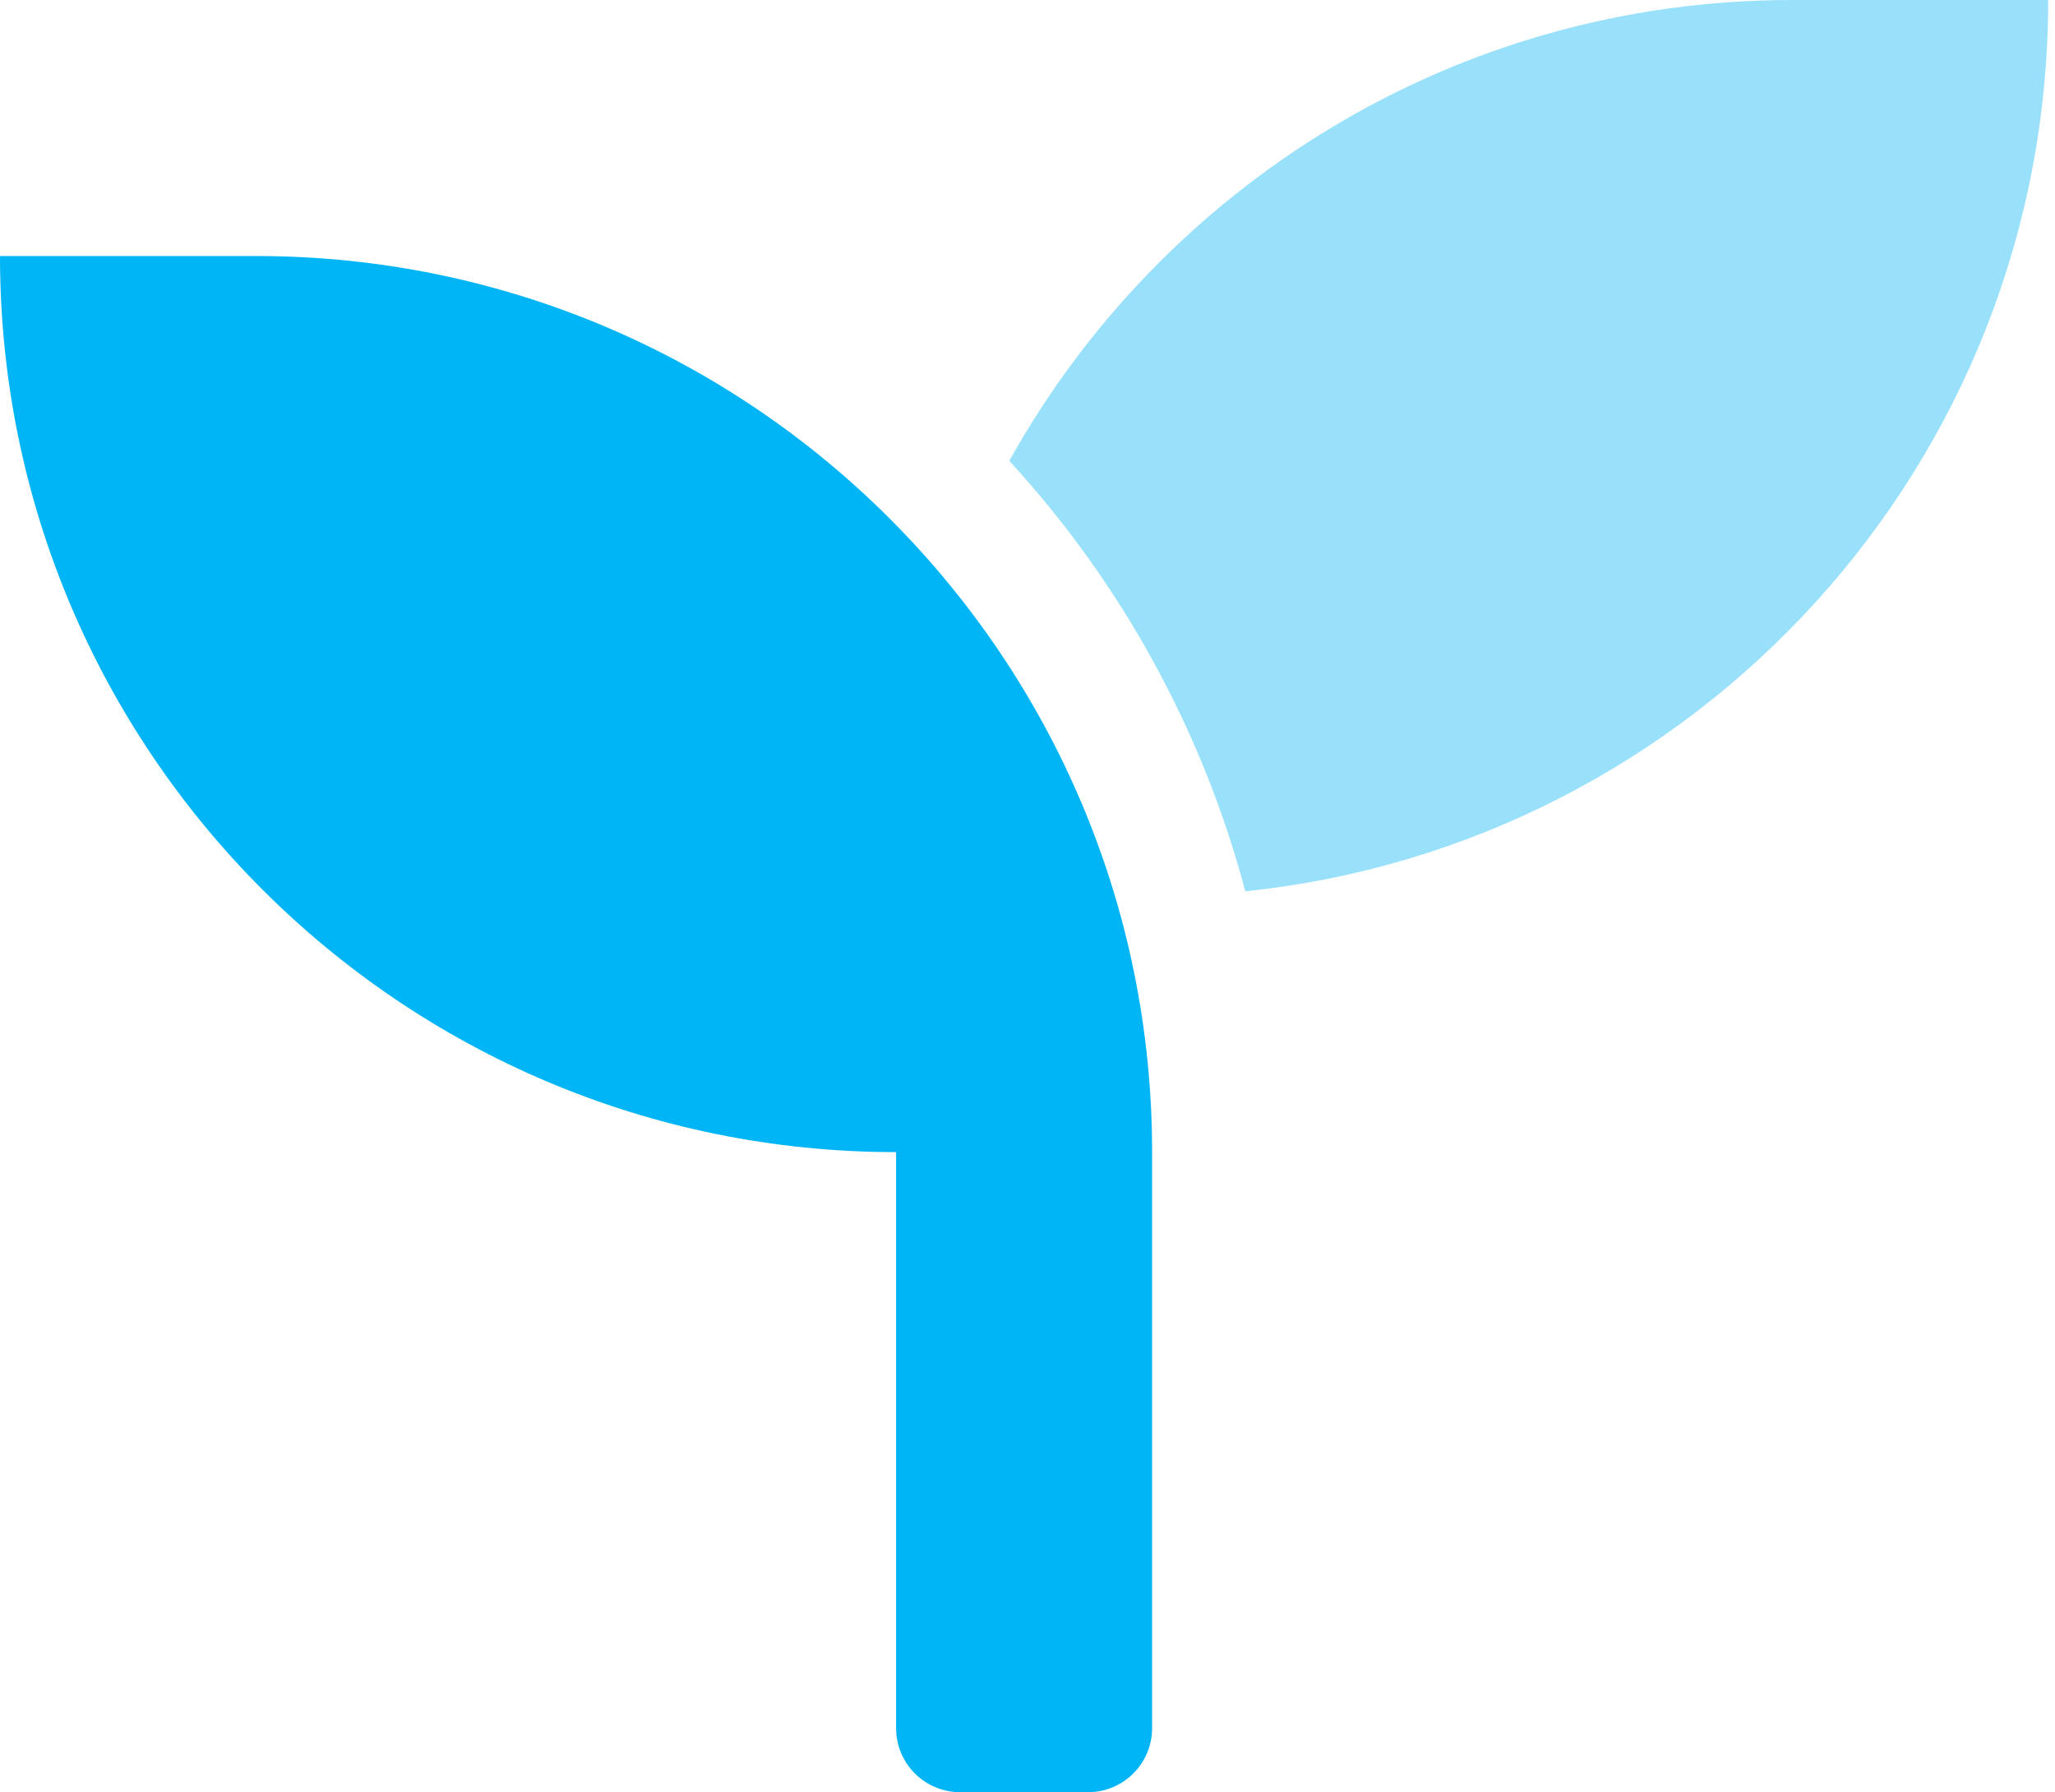 <svg width="172" height="150" viewBox="0 0 172 150" fill="none" xmlns="http://www.w3.org/2000/svg">
<path opacity="0.4" d="M171.429 0C171.429 38.806 141.964 70.681 104.23 74.598C100.659 61.167 93.88 48.804 84.476 38.571C97.299 15.569 121.808 0 150 0H171.429Z" fill="#00B5F6"/>
<path d="M96.429 96.428V144.643C96.429 146.064 95.864 147.426 94.859 148.431C93.855 149.435 92.492 150 91.071 150H80.357C78.936 150 77.574 149.435 76.569 148.431C75.564 147.426 75 146.064 75 144.643V96.428C33.583 96.428 0 62.846 0 21.428H21.429C62.846 21.428 96.429 55.011 96.429 96.428Z" fill="#00B5F6"/>
</svg>
